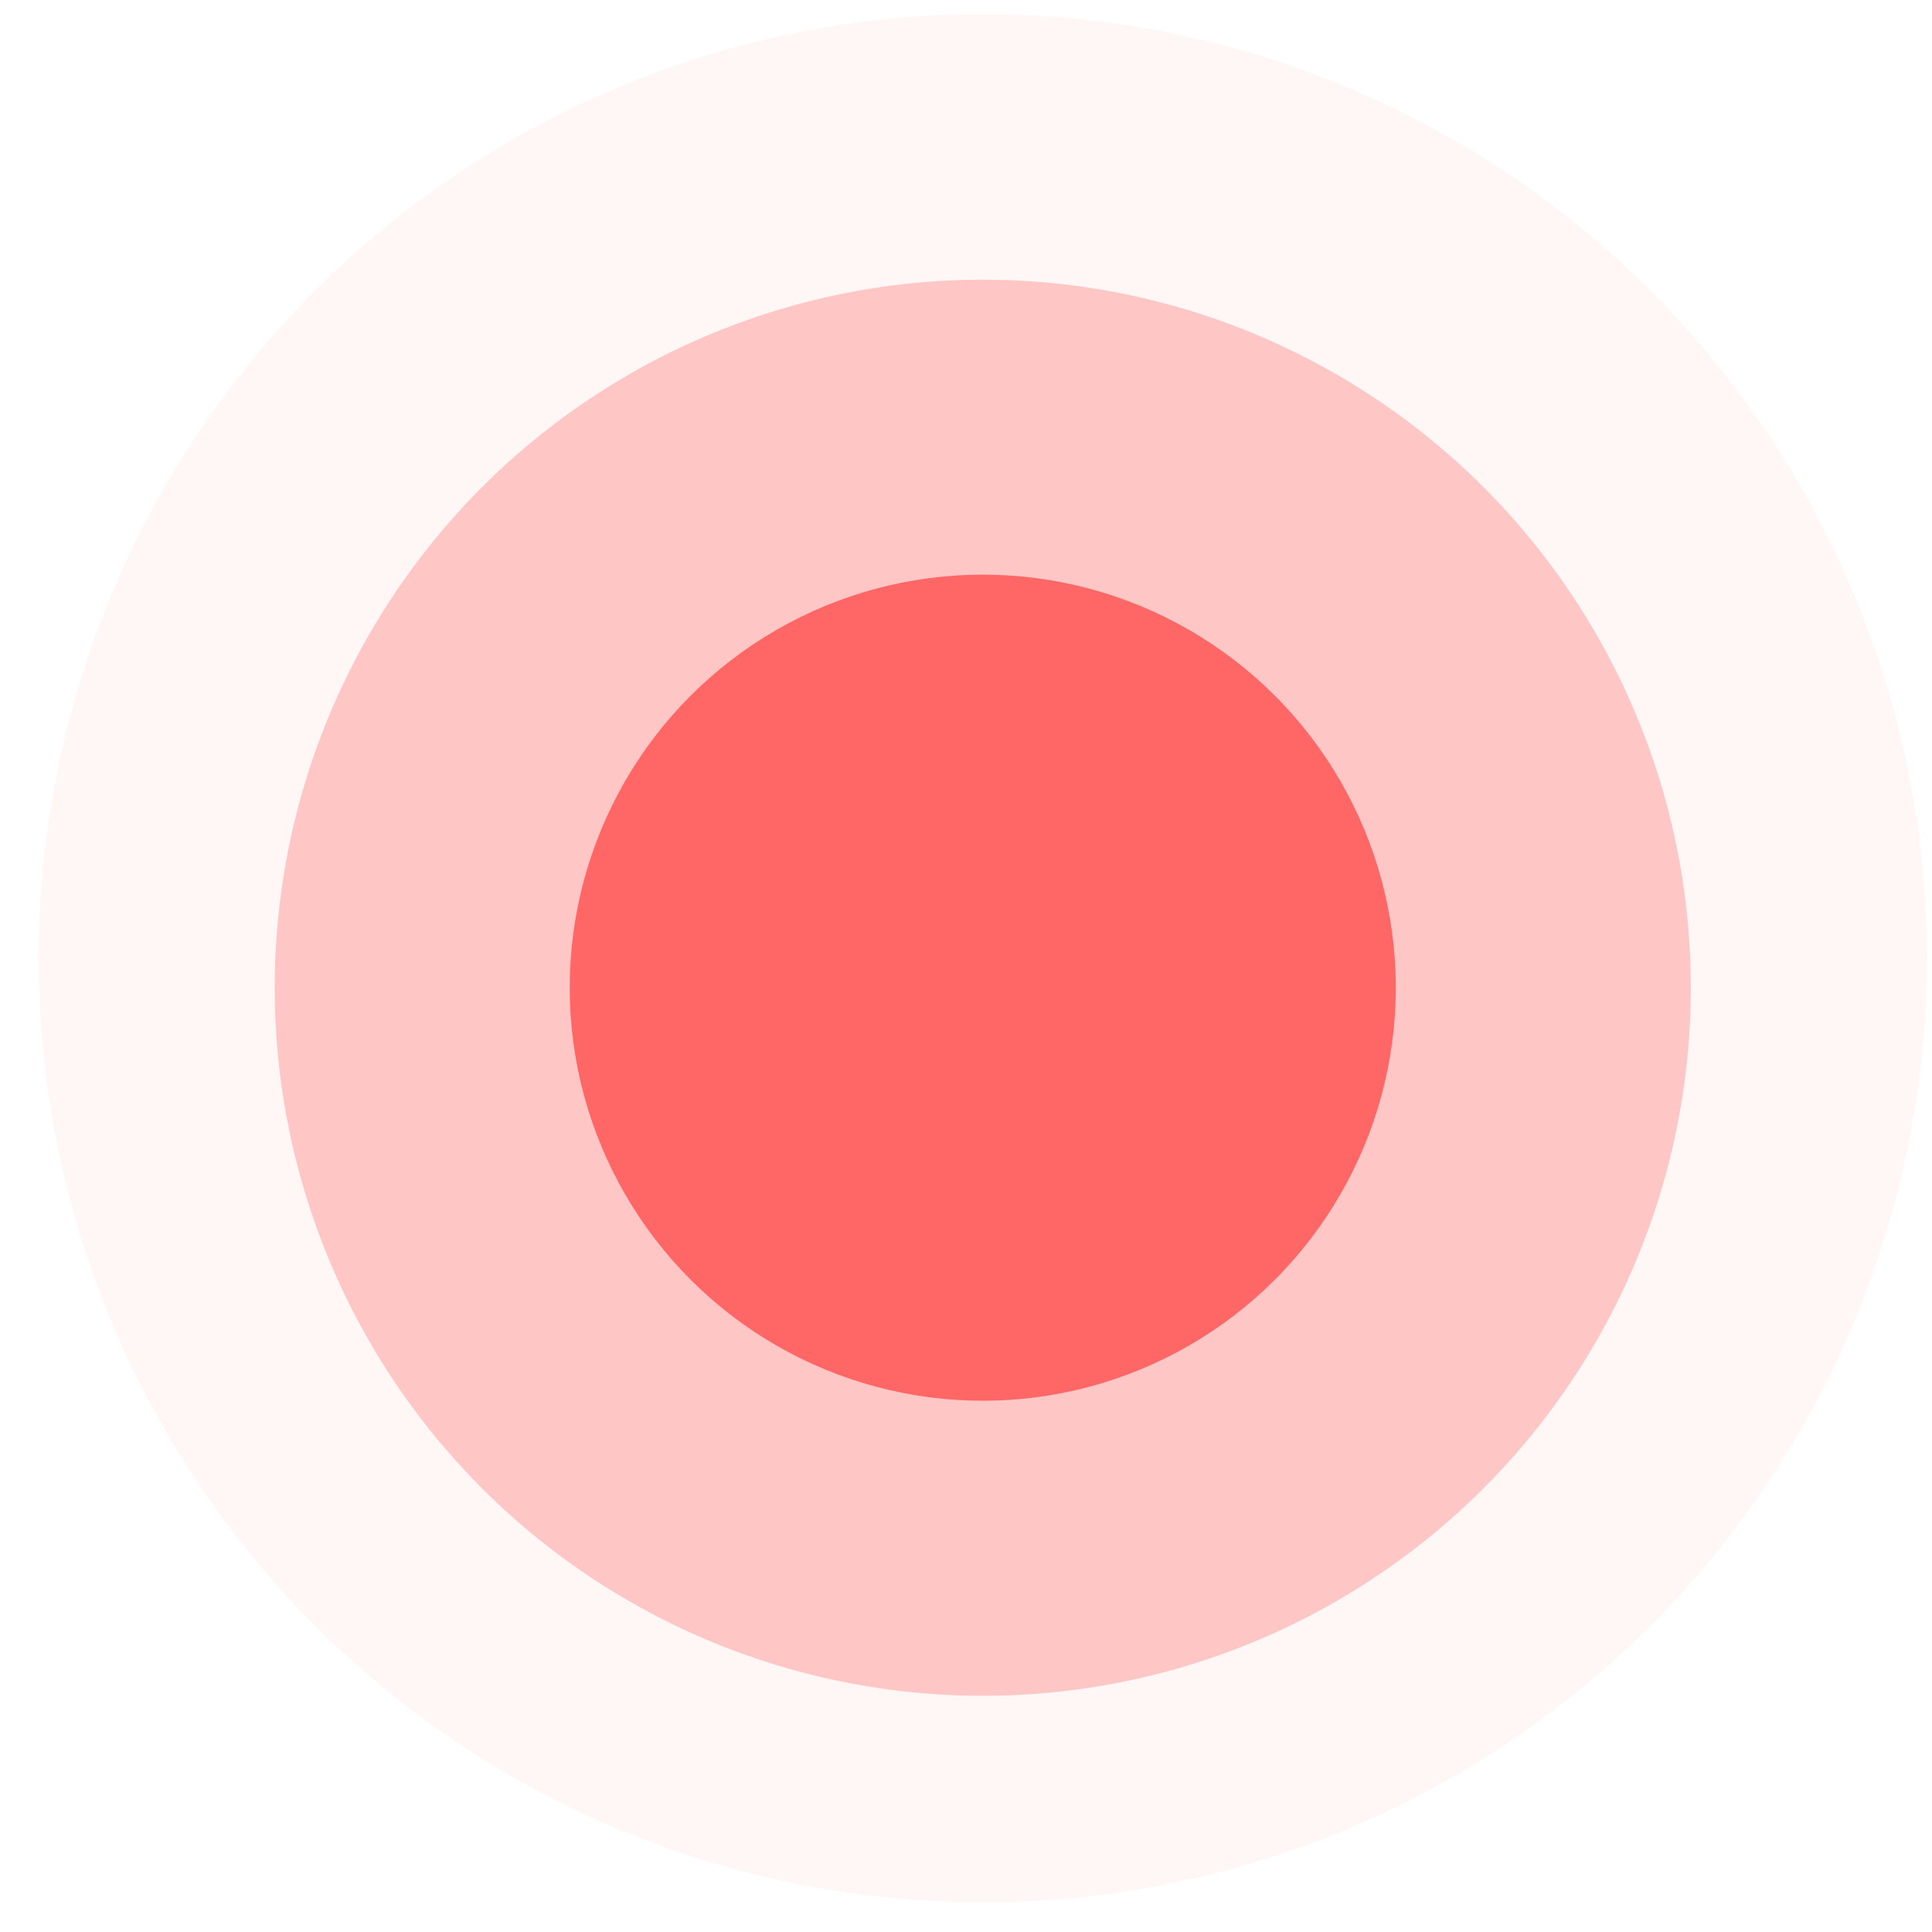 <?xml version="1.0" encoding="UTF-8"?> <svg xmlns="http://www.w3.org/2000/svg" width="43" height="43" viewBox="0 0 43 43" fill="none"> <circle opacity="0.4" cx="21.873" cy="21.327" r="21.012" fill="#FFD3D3" fill-opacity="0.5"></circle> <circle cx="21.873" cy="21.984" r="15.759" fill="#FFB3B3" fill-opacity="0.7"></circle> <circle cx="21.873" cy="21.983" r="9.193" fill="#FF6666"></circle> </svg> 